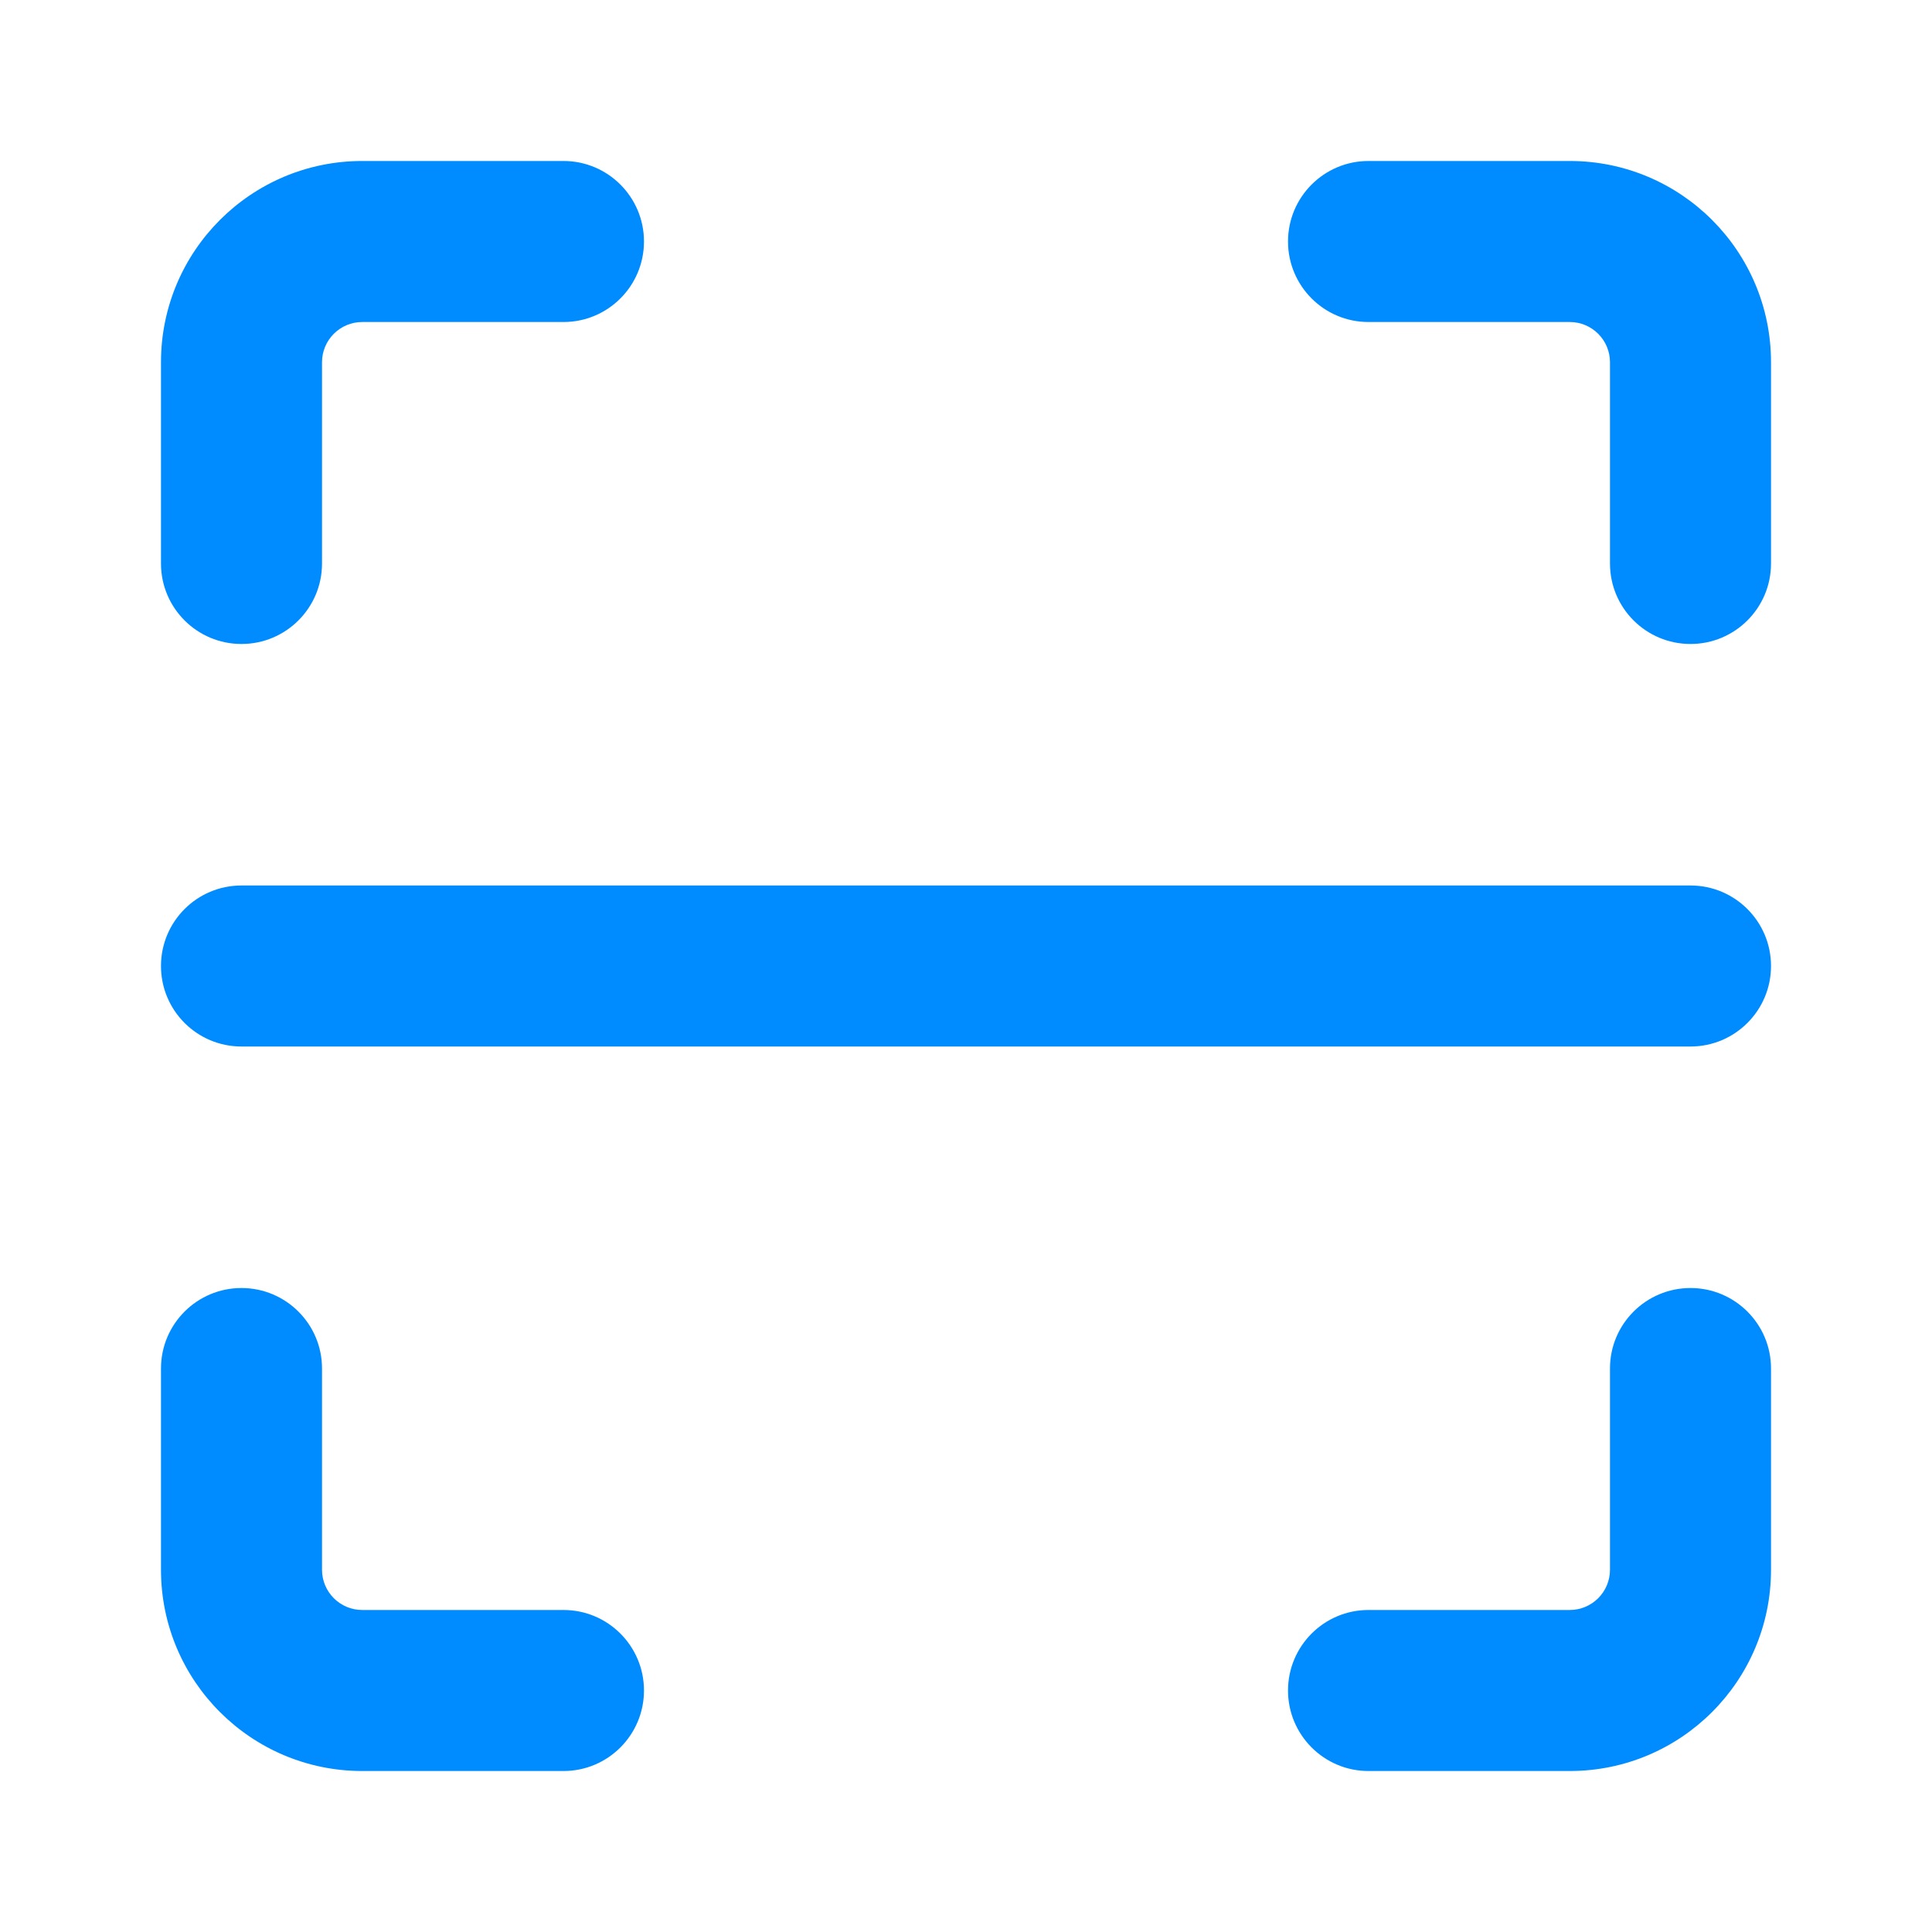 <svg width="40" height="40" viewBox="0 0 40 40" fill="none" xmlns="http://www.w3.org/2000/svg">
<path fill-rule="evenodd" clip-rule="evenodd" d="M3.333 7.5C3.333 5.199 5.199 3.333 7.5 3.333H11.667C12.587 3.333 13.333 4.08 13.333 5C13.333 5.92 12.587 6.667 11.667 6.667H7.5C7.04 6.667 6.667 7.04 6.667 7.5V11.667C6.667 12.587 5.92 13.333 5 13.333C4.079 13.333 3.333 12.587 3.333 11.667V7.5ZM36.667 7.5C36.667 5.199 34.801 3.333 32.5 3.333H28.333C27.413 3.333 26.667 4.08 26.667 5C26.667 5.92 27.413 6.667 28.333 6.667H32.5C32.96 6.667 33.333 7.04 33.333 7.5V11.667C33.333 12.587 34.079 13.333 35 13.333C35.92 13.333 36.667 12.587 36.667 11.667V7.5ZM7.5 36.667C5.199 36.667 3.333 34.801 3.333 32.5V28.333C3.333 27.413 4.079 26.667 5 26.667C5.92 26.667 6.667 27.413 6.667 28.333V32.5C6.667 32.96 7.04 33.333 7.5 33.333H11.667C12.587 33.333 13.333 34.08 13.333 35C13.333 35.92 12.587 36.667 11.667 36.667H7.5ZM36.667 32.5C36.667 34.801 34.801 36.667 32.5 36.667H28.333C27.413 36.667 26.667 35.92 26.667 35C26.667 34.08 27.413 33.333 28.333 33.333H32.5C32.96 33.333 33.333 32.96 33.333 32.5V28.333C33.333 27.413 34.079 26.667 35 26.667C35.92 26.667 36.667 27.413 36.667 28.333V32.5ZM5 18.333C4.079 18.333 3.333 19.079 3.333 20C3.333 20.921 4.079 21.667 5 21.667H35C35.92 21.667 36.667 20.921 36.667 20C36.667 19.079 35.92 18.333 35 18.333H5Z" fill="#008CFF"/>
</svg>
